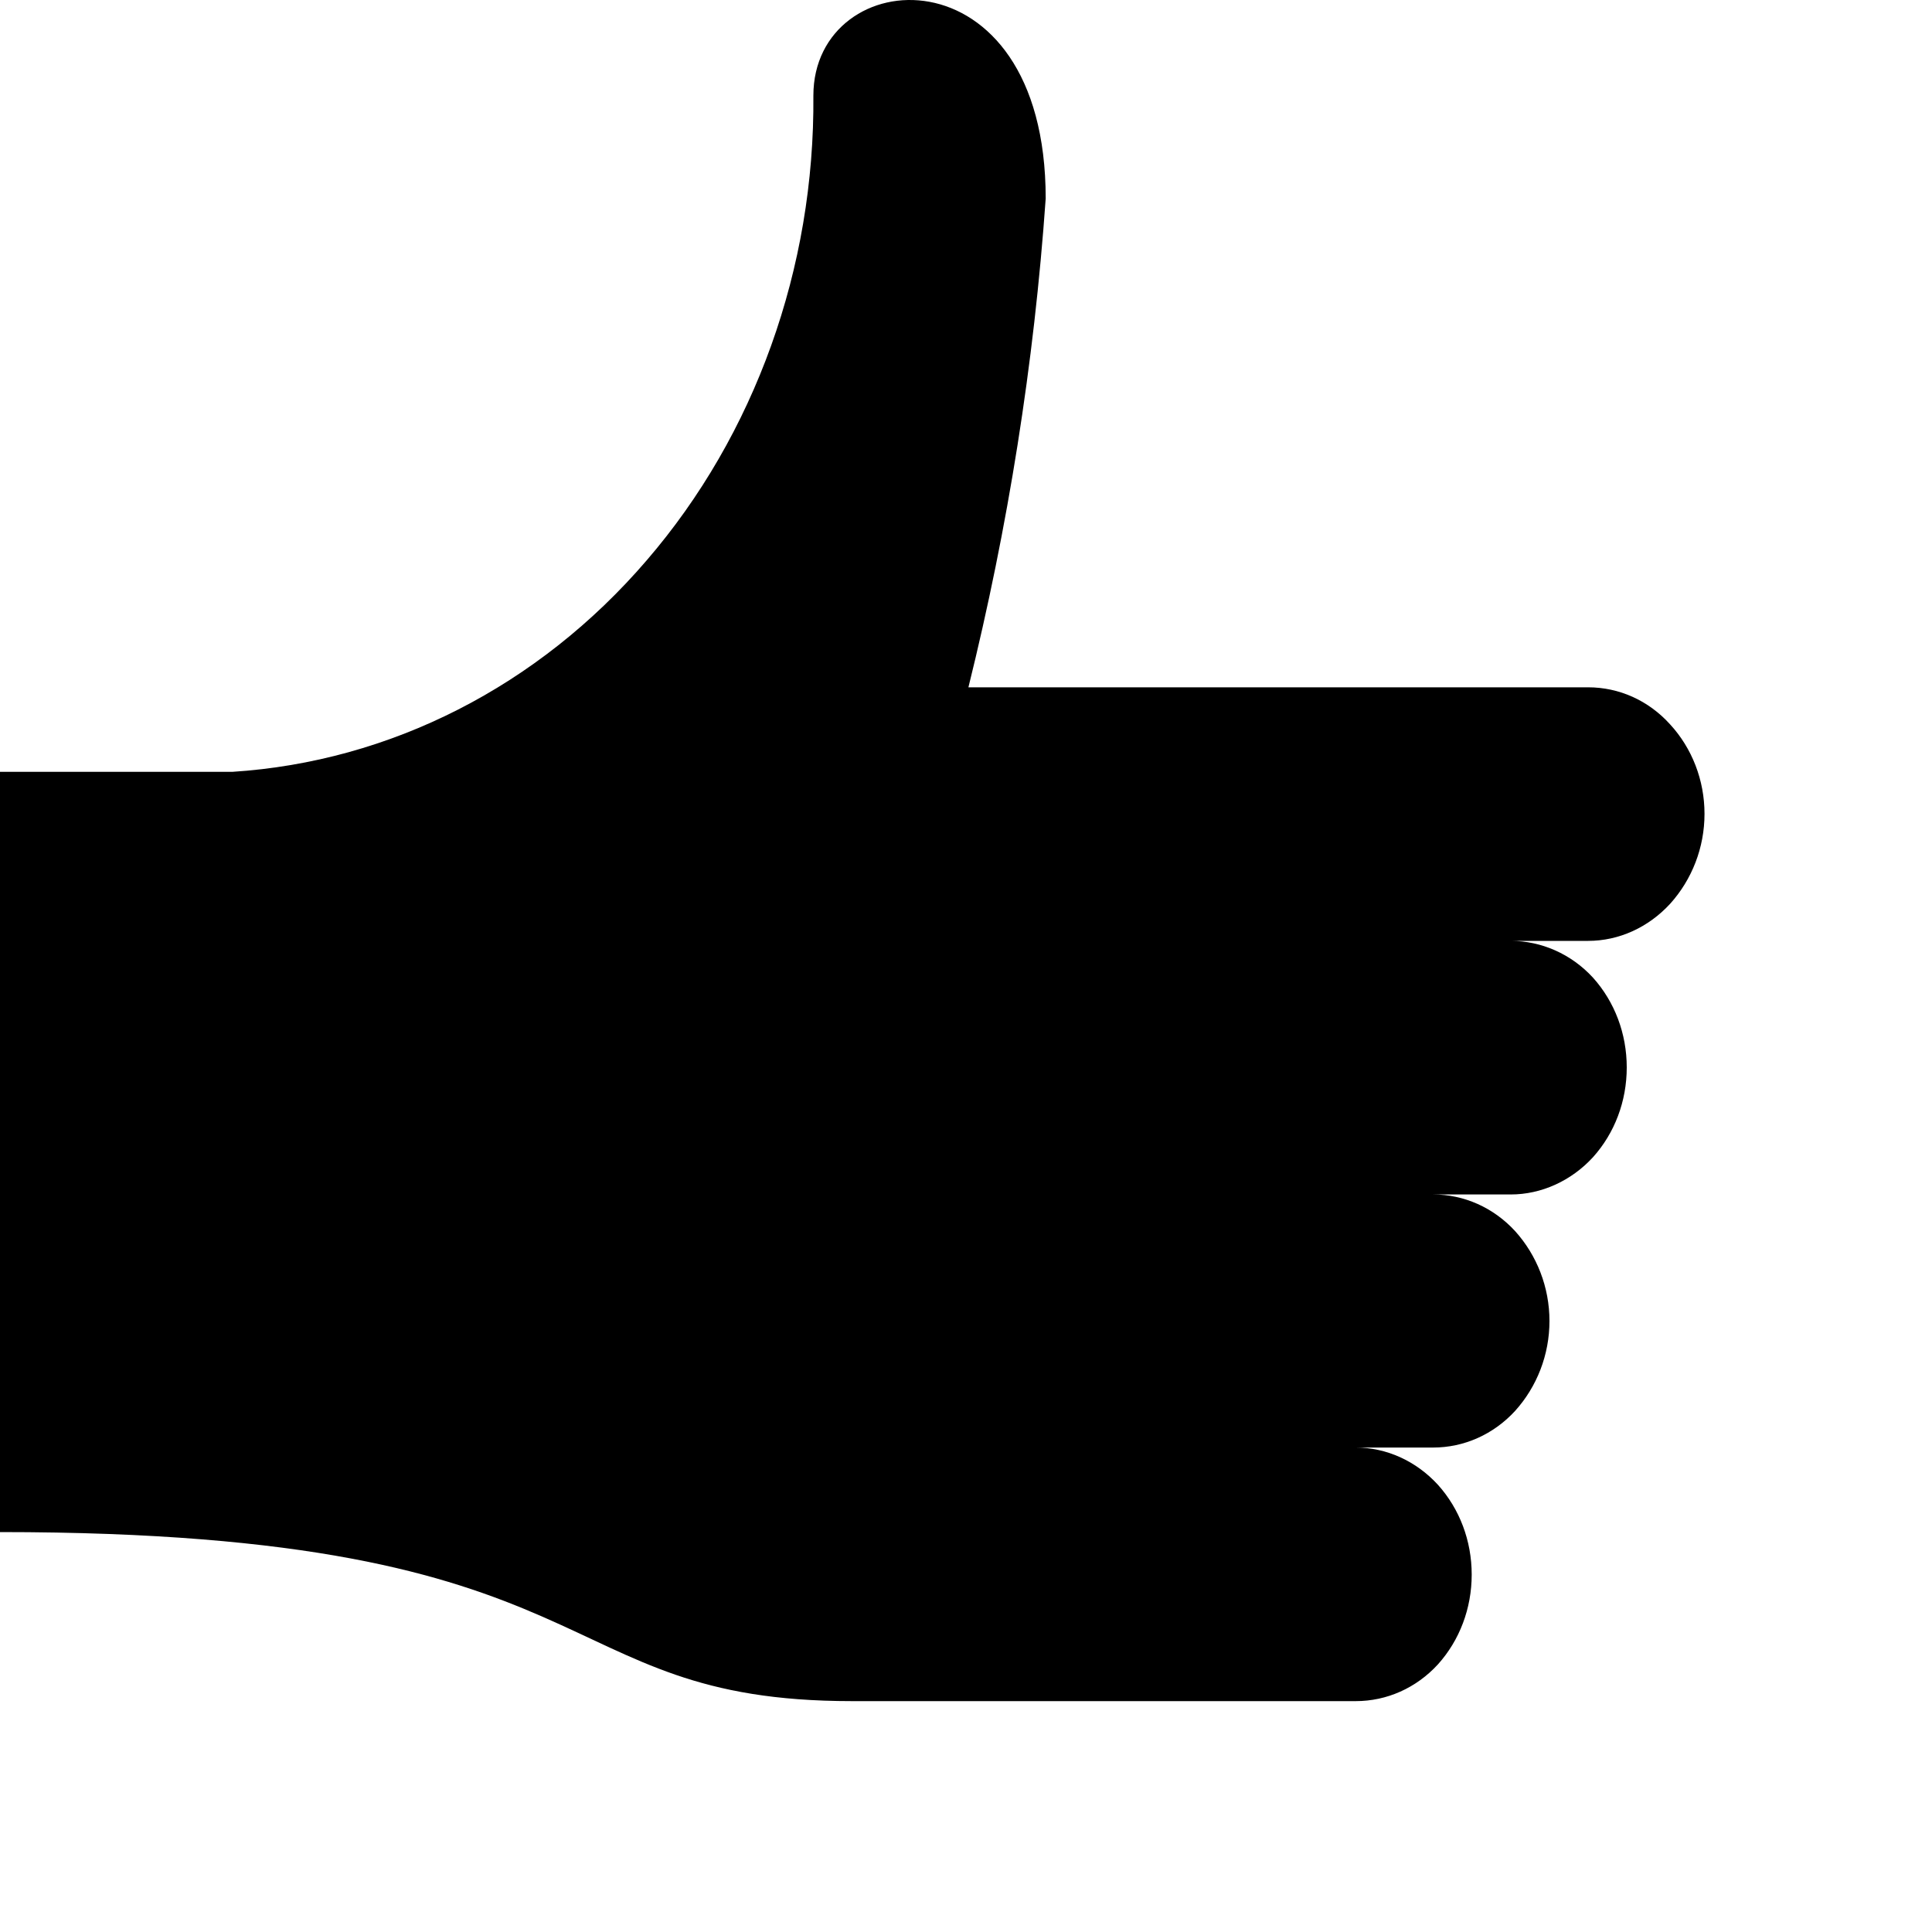 <?xml version="1.0" encoding="utf-8"?>
<svg xmlns="http://www.w3.org/2000/svg" fill="none" height="100%" overflow="visible" preserveAspectRatio="none" style="display: block;" viewBox="0 0 4 4" width="100%">
<path d="M2.967 2.473C3.031 2.473 3.092 2.5 3.137 2.549C3.182 2.599 3.208 2.665 3.208 2.735C3.208 2.805 3.182 2.871 3.137 2.921C3.092 2.97 3.031 2.997 2.967 2.997H2.807C2.871 2.997 2.932 3.025 2.977 3.074C3.022 3.124 3.047 3.19 3.047 3.26C3.047 3.33 3.022 3.396 2.977 3.446C2.932 3.495 2.871 3.522 2.807 3.522H1.764C1.123 3.522 1.283 3.172 0 3.172V1.598H0.481C0.808 1.577 1.115 1.421 1.339 1.16C1.563 0.9 1.687 0.555 1.684 0.198C1.684 -0.079 2.165 -0.114 2.165 0.411C2.141 0.753 2.087 1.092 2.005 1.423H3.288C3.352 1.423 3.413 1.45 3.458 1.5C3.503 1.549 3.529 1.615 3.529 1.685C3.529 1.755 3.503 1.821 3.458 1.871C3.413 1.92 3.352 1.948 3.288 1.948H3.128C3.191 1.948 3.253 1.975 3.298 2.024C3.343 2.074 3.368 2.14 3.368 2.21C3.368 2.28 3.343 2.346 3.298 2.396C3.253 2.445 3.191 2.473 3.128 2.473H2.967Z" fill="black" id="Vector"/>
</svg>